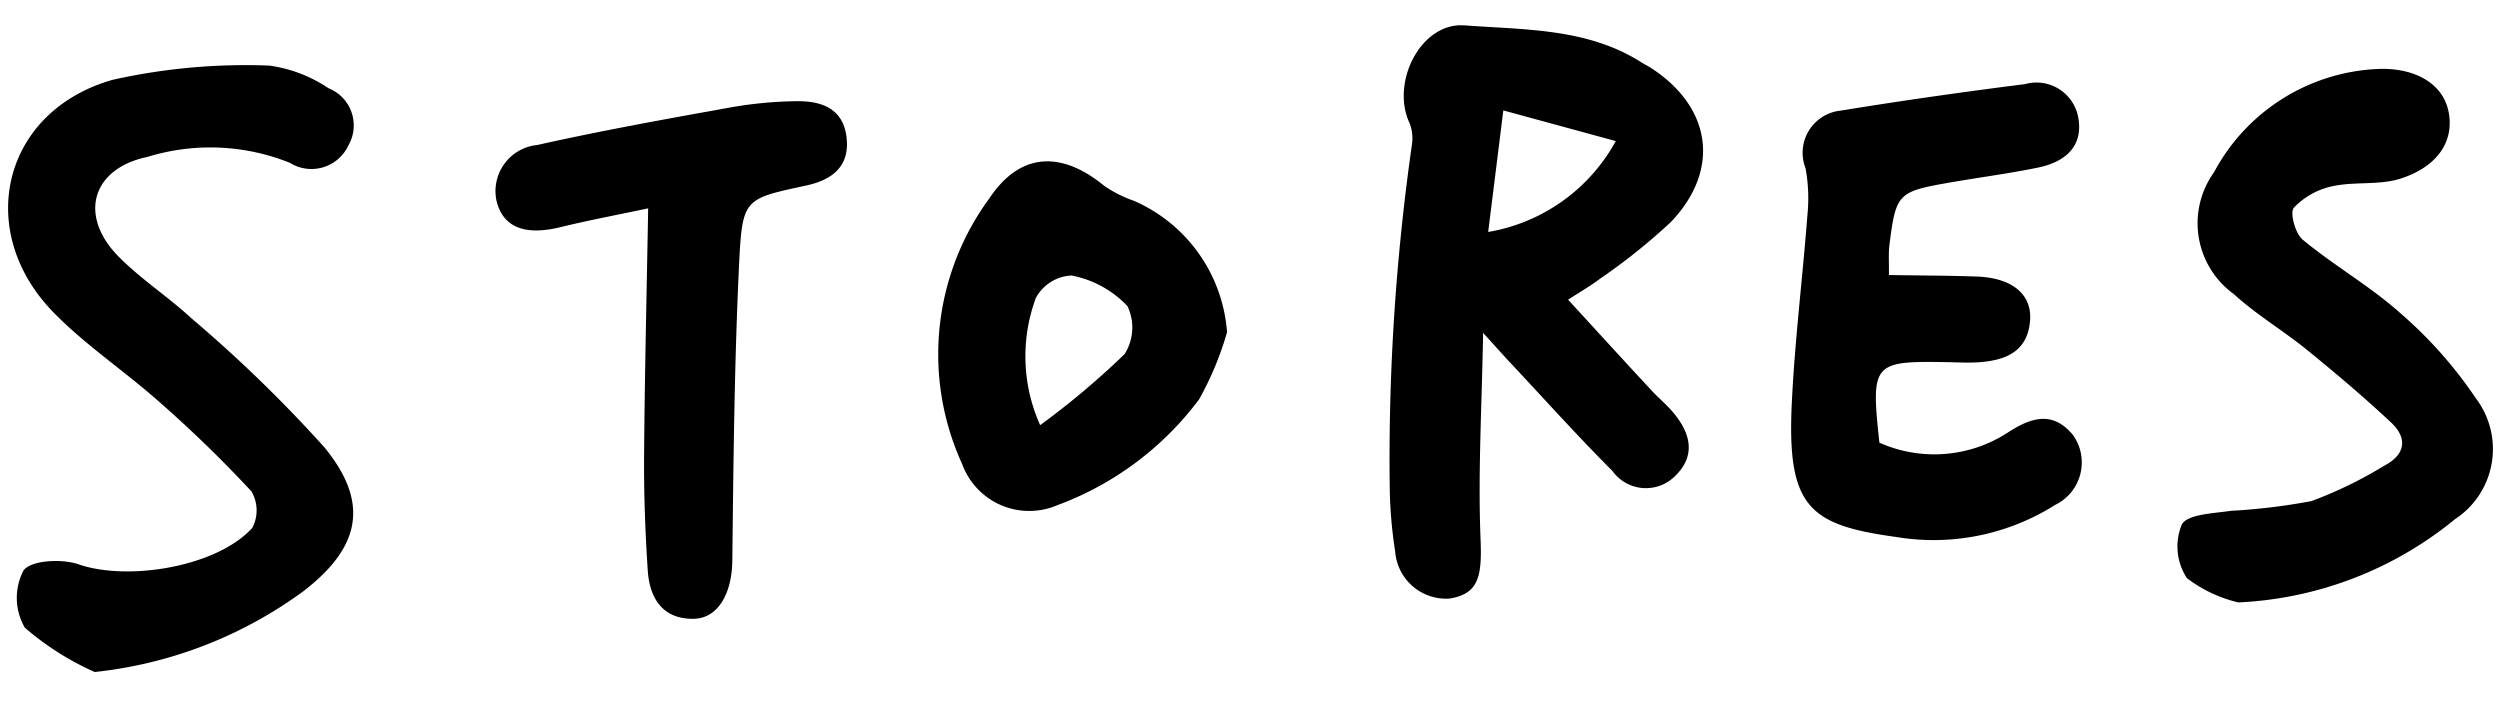 <svg xmlns="http://www.w3.org/2000/svg" xmlns:xlink="http://www.w3.org/1999/xlink" width="78.824" height="22.506" viewBox="0 0 78.824 22.506">
  <defs>
    <clipPath id="clip-path">
      <rect id="長方形_603" data-name="長方形 603" width="78.467" height="21.139" fill="#000000"/>
    </clipPath>
  </defs>
  <g id="グループ_398" data-name="グループ 398" transform="translate(0.369) rotate(1)">
    <g id="グループ_397" data-name="グループ 397" transform="translate(0 0)" clip-path="url(#clip-path)">
      <path id="パス_324" data-name="パス 324" d="M5.546,8.592c.927.974,1.8,1.9,2.678,2.812.221.231.475.432.686.672.554.63.771,1.335.121,2a1.3,1.3,0,0,1-1.994-.11c-1.124-1.087-2.191-2.235-3.281-3.358-.231-.238-.456-.483-.871-.924,0,2.368-.087,4.44.033,6.5.07,1.2-.036,1.724-.939,1.894A1.609,1.609,0,0,1,.233,16.622,14.207,14.207,0,0,1,.026,14.61,70.194,70.194,0,0,1,.536,3.8a1.313,1.313,0,0,0-.091-.7C-.168,1.823.757-.077,2.132,0,4.022.111,6,.013,7.724,1.068c.091.056.189.1.28.155,1.953,1.2,2.29,3.177.744,4.858A18.816,18.816,0,0,1,6.538,7.915c-.275.219-.582.4-.993.677M3.4,2.66,2.989,6.5A5.664,5.664,0,0,0,6.962,3.565L3.4,2.66" transform="translate(43.684 0)" fill="#000000"/>
      <path id="パス_325" data-name="パス 325" d="M2.986,19.213A8.875,8.875,0,0,1,.759,17.854a1.872,1.872,0,0,1-.074-1.8c.225-.331,1.2-.4,1.729-.228,1.567.513,4.359.011,5.46-1.241a1.183,1.183,0,0,0-.046-1.152,39.051,39.051,0,0,0-2.951-2.767C3.77,9.715,2.521,8.92,1.49,7.9-1.071,5.367-.225,1.586,3.217.537A19.21,19.21,0,0,1,8.156,0a4.415,4.415,0,0,1,1.878.68,1.263,1.263,0,0,1,.66,1.794,1.285,1.285,0,0,1-1.835.58,6.727,6.727,0,0,0-4.488-.11c-1.762.4-2.159,1.9-.846,3.174.711.691,1.571,1.226,2.313,1.889A43.335,43.335,0,0,1,10.1,12c1.475,1.732,1.188,3.141-.577,4.55a13.543,13.543,0,0,1-6.542,2.664" transform="translate(0 1.926)" fill="#000000"/>
      <path id="パス_326" data-name="パス 326" d="M2.994,6.119c.959,0,1.877-.017,2.794,0,1.1.026,1.736.529,1.687,1.356-.059,1-.772,1.277-1.621,1.347-.319.026-.641.011-.962.012-2.36,0-2.414.068-2.1,2.575a4.249,4.249,0,0,0,4.024-.377c.736-.5,1.415-.736,2.073.027a1.488,1.488,0,0,1-.52,2.215,7.179,7.179,0,0,1-4.991,1.1C.629,14.045-.091,13.5.009,10.213c.06-1.988.273-3.97.39-5.957A5.226,5.226,0,0,0,.312,2.794,1.335,1.335,0,0,1,1.389.963C3.314.614,5.248.306,7.184.026A1.339,1.339,0,0,1,8.89,1.092c.16.908-.446,1.381-1.257,1.56C6.7,2.86,5.746,3,4.8,3.183,3.24,3.487,3.175,3.557,3,5.165c-.03.274,0,.554,0,.955" transform="translate(56.33 1.518)" fill="#000000"/>
      <path id="パス_327" data-name="パス 327" d="M1.95,16.9a4.281,4.281,0,0,1-1.633-.736,1.813,1.813,0,0,1-.193-1.687c.167-.331.993-.369,1.538-.46A19.494,19.494,0,0,0,4.2,13.665a13.148,13.148,0,0,0,2.275-1.156c.668-.364.726-.882.187-1.369-.869-.785-1.779-1.527-2.7-2.25C3.206,8.3,2.355,7.817,1.639,7.183A2.754,2.754,0,0,1,.947,3.352,6.16,6.16,0,0,1,5.984.011C7.21-.082,8.1.428,8.3,1.285c.217.913-.272,1.754-1.466,2.164-.666.228-1.442.113-2.139.277a2.356,2.356,0,0,0-1.212.7c-.131.156.058.818.3,1.006,1,.8,2.146,1.423,3.112,2.258a13.484,13.484,0,0,1,2.436,2.653,2.644,2.644,0,0,1-.6,3.816A11.611,11.611,0,0,1,1.95,16.9" transform="translate(68.576 0.866)" fill="#000000"/>
      <path id="パス_328" data-name="パス 328" d="M4.832,3.46c-.9.208-1.839.4-2.765.644-1.1.286-1.784.041-2.013-.771A1.461,1.461,0,0,1,1.3,1.524C3.3,1.039,5.322.639,7.343.239A12.806,12.806,0,0,1,9.463,0c.759-.021,1.451.194,1.581,1.093.136.936-.432,1.371-1.249,1.562C7.9,3.1,7.8,3.09,7.734,5.019c-.1,3.164-.075,6.333-.055,9.5.007,1.011-.405,1.829-1.186,1.855-.98.033-1.4-.626-1.474-1.491-.1-1.2-.167-2.412-.179-3.62-.026-2.554-.008-5.108-.008-7.8" transform="translate(15.347 2.758)" fill="#000000"/>
      <path id="パス_329" data-name="パス 329" d="M9.1,5.29a9.93,9.93,0,0,1-.845,2.132,9.83,9.83,0,0,1-4.406,3.411A2.251,2.251,0,0,1,.822,9.589a8.305,8.305,0,0,1,.719-8.4C2.49-.284,3.79-.336,5.154.746A3.972,3.972,0,0,0,6.1,1.2a4.909,4.909,0,0,1,3,4.09M3.259,8.321A25.211,25.211,0,0,0,5.882,6.035a1.558,1.558,0,0,0,.061-1.519,3.275,3.275,0,0,0-1.778-.93,1.349,1.349,0,0,0-1.111.728,5.3,5.3,0,0,0,.206,4.008" transform="translate(29.396 4.516)" fill="#000000"/>
    </g>
  </g>
</svg>
